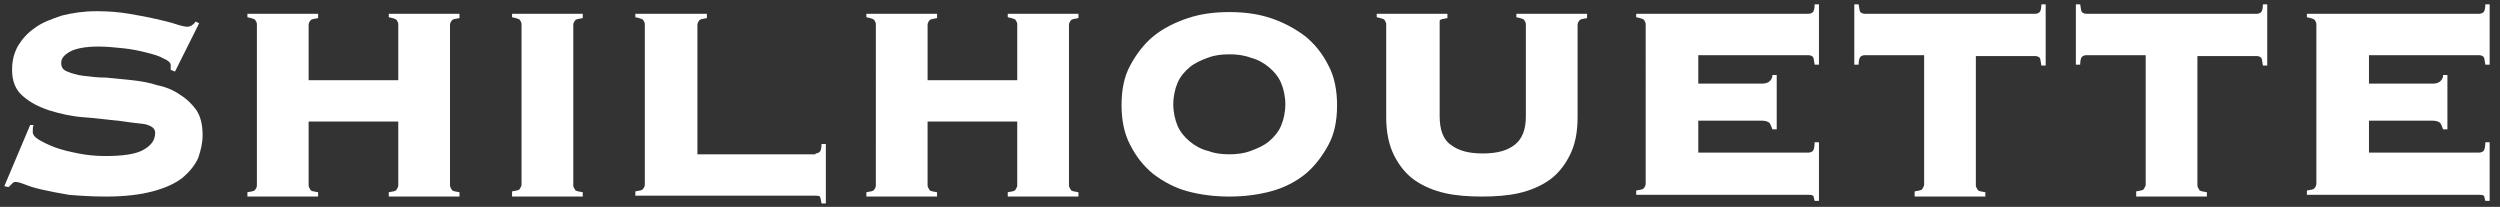 <?xml version="1.0" encoding="utf-8"?>
<!-- Generator: Adobe Illustrator 26.3.1, SVG Export Plug-In . SVG Version: 6.00 Build 0)  -->
<svg version="1.1" id="レイヤー_1" xmlns="http://www.w3.org/2000/svg" xmlns:xlink="http://www.w3.org/1999/xlink" x="0px"
	 y="0px" viewBox="0 0 290 24" style="enable-background:new 0 0 290 24;" xml:space="preserve">
<rect x="0" y="0" width="290" height="24" fill="#333333" stroke="none"/>
<style type="text/css">
	.st0{fill:#FFFFFF;}
</style>
<g>
	<path class="st0" d="M3.9,14.5c-0.1,0.2-0.1,0.4-0.1,0.8c0,0.3,0.2,0.6,0.7,0.9c0.5,0.3,1.1,0.6,1.9,0.9c0.8,0.3,1.7,0.5,2.7,0.7
		c1,0.2,2,0.3,3.1,0.3c2,0,3.5-0.2,4.4-0.7c0.9-0.5,1.4-1.1,1.4-2c0-0.5-0.4-0.8-1.2-1C16,14.3,15,14.2,13.7,14
		c-1.2-0.1-2.5-0.3-4-0.4c-1.4-0.1-2.7-0.4-4-0.8c-1.2-0.4-2.2-0.9-3.1-1.7c-0.8-0.7-1.2-1.7-1.2-3c0-1,0.2-1.9,0.7-2.8
		c0.5-0.8,1.1-1.5,2-2.1c0.8-0.6,1.9-1,3.1-1.4c1.2-0.3,2.5-0.5,4-0.5c1.4,0,2.6,0.1,3.8,0.3c1.2,0.2,2.2,0.4,3.1,0.6
		c0.9,0.2,1.7,0.4,2.3,0.6c0.6,0.2,1.1,0.3,1.3,0.3c0.3,0,0.5-0.1,0.6-0.2c0.2-0.1,0.3-0.3,0.4-0.4l0.4,0.2l-2.8,5.6l-0.5-0.2V7.5
		c0-0.2-0.3-0.5-0.8-0.7c-0.5-0.3-1.2-0.5-2-0.7c-0.8-0.2-1.7-0.4-2.7-0.5c-1-0.1-1.9-0.2-2.9-0.2C10,5.4,8.8,5.6,8.1,6
		c-0.7,0.4-1,0.8-1,1.3c0,0.5,0.2,0.8,0.7,1s1.1,0.4,1.9,0.5S11.3,9,12.3,9c1,0.1,2,0.2,3,0.3c1,0.1,2.1,0.3,3,0.6
		c1,0.2,1.9,0.6,2.6,1.1c0.8,0.5,1.4,1.1,1.9,1.8c0.5,0.8,0.7,1.7,0.7,2.9c0,0.9-0.2,1.7-0.5,2.6c-0.4,0.9-1,1.6-1.8,2.3
		c-0.9,0.7-2,1.2-3.5,1.6c-1.5,0.4-3.3,0.6-5.4,0.6c-1.7,0-3.1-0.1-4.3-0.2c-1.2-0.2-2.2-0.4-3.1-0.6c-0.9-0.2-1.5-0.4-2-0.6
		c-0.5-0.2-0.9-0.3-1.1-0.3c-0.2,0-0.3,0.1-0.4,0.2c-0.1,0.1-0.2,0.2-0.4,0.4l-0.5-0.1l3-7.1L3.9,14.5z"/>
	<path class="st0" d="M52.2,21.5c0,0.2,0.1,0.3,0.2,0.5s0.4,0.2,0.9,0.3v0.5h-8.2v-0.5c0.5-0.1,0.8-0.1,0.9-0.3s0.2-0.3,0.2-0.5
		v-7.4H35.8v7.4c0,0.2,0.1,0.3,0.2,0.5s0.4,0.2,0.9,0.3v0.5h-8.2v-0.5c0.5-0.1,0.8-0.1,0.9-0.3c0.1-0.1,0.2-0.3,0.2-0.5V2.8
		c0-0.2-0.1-0.3-0.2-0.5c-0.1-0.1-0.4-0.2-0.9-0.3V1.6h8.2v0.5c-0.5,0.1-0.8,0.1-0.9,0.3c-0.1,0.1-0.2,0.3-0.2,0.5v6.4h10.4V2.8
		c0-0.2-0.1-0.3-0.2-0.5c-0.1-0.1-0.4-0.2-0.9-0.3V1.6h8.2v0.5c-0.5,0.1-0.8,0.1-0.9,0.3c-0.1,0.1-0.2,0.3-0.2,0.5V21.5z"/>
	<path class="st0" d="M59.4,22.2c0.5-0.1,0.8-0.1,0.9-0.3s0.2-0.3,0.2-0.5V2.8c0-0.2-0.1-0.3-0.2-0.5c-0.1-0.1-0.4-0.2-0.9-0.3V1.6
		h8.2v0.5c-0.5,0.1-0.8,0.1-0.9,0.3c-0.1,0.1-0.2,0.3-0.2,0.5v18.6c0,0.2,0.1,0.3,0.2,0.5s0.4,0.2,0.9,0.3v0.5h-8.2V22.2z"/>
	<path class="st0" d="M94.6,17.8c0.2,0,0.4-0.1,0.5-0.2c0.1-0.1,0.2-0.4,0.2-0.9h0.5v6.9h-0.5c-0.1-0.4-0.1-0.7-0.2-0.8
		c-0.1-0.1-0.3-0.1-0.5-0.1H73.7v-0.5c0.5-0.1,0.8-0.1,0.9-0.3c0.1-0.1,0.2-0.3,0.2-0.5V2.8c0-0.2-0.1-0.3-0.2-0.5
		c-0.1-0.1-0.4-0.2-0.9-0.3V1.6H82v0.5c-0.5,0.1-0.8,0.1-0.9,0.3c-0.1,0.1-0.2,0.3-0.2,0.5v15H94.6z"/>
	<path class="st0" d="M124,21.5c0,0.2,0.1,0.3,0.2,0.5s0.4,0.2,0.9,0.3v0.5h-8.2v-0.5c0.5-0.1,0.8-0.1,0.9-0.3s0.2-0.3,0.2-0.5v-7.4
		h-10.4v7.4c0,0.2,0.1,0.3,0.2,0.5s0.4,0.2,0.9,0.3v0.5h-8.2v-0.5c0.5-0.1,0.8-0.1,0.9-0.3c0.1-0.1,0.2-0.3,0.2-0.5V2.8
		c0-0.2-0.1-0.3-0.2-0.5c-0.1-0.1-0.4-0.2-0.9-0.3V1.6h8.2v0.5c-0.5,0.1-0.8,0.1-0.9,0.3c-0.1,0.1-0.2,0.3-0.2,0.5v6.4H118V2.8
		c0-0.2-0.1-0.3-0.2-0.5c-0.1-0.1-0.4-0.2-0.9-0.3V1.6h8.2v0.5c-0.5,0.1-0.8,0.1-0.9,0.3c-0.1,0.1-0.2,0.3-0.2,0.5V21.5z"/>
	<path class="st0" d="M142.6,1.4c1.7,0,3.3,0.2,4.8,0.7c1.5,0.5,2.8,1.2,4,2.1c1.1,0.9,2,2,2.7,3.4c0.7,1.3,1,2.9,1,4.6
		c0,1.8-0.3,3.3-1,4.6c-0.7,1.3-1.6,2.5-2.7,3.4c-1.1,0.9-2.5,1.6-4,2c-1.5,0.4-3.1,0.6-4.8,0.6c-1.7,0-3.3-0.2-4.8-0.6
		c-1.5-0.4-2.8-1.1-4-2c-1.1-0.9-2-2-2.7-3.4c-0.7-1.3-1-2.9-1-4.6c0-1.8,0.3-3.3,1-4.6c0.7-1.3,1.6-2.5,2.7-3.4
		c1.1-0.9,2.5-1.6,4-2.1C139.3,1.6,140.9,1.4,142.6,1.4z M142.6,6.3c-0.9,0-1.7,0.1-2.5,0.4c-0.8,0.3-1.5,0.6-2.1,1.1
		c-0.6,0.5-1.1,1.1-1.4,1.8s-0.5,1.6-0.5,2.5c0,0.9,0.2,1.8,0.5,2.5s0.8,1.3,1.4,1.8c0.6,0.5,1.3,0.9,2.1,1.1
		c0.8,0.3,1.6,0.4,2.5,0.4s1.7-0.1,2.5-0.4c0.8-0.3,1.5-0.6,2.1-1.1c0.6-0.5,1.1-1.1,1.4-1.8s0.5-1.6,0.5-2.5c0-0.9-0.2-1.8-0.5-2.5
		s-0.8-1.3-1.4-1.8c-0.6-0.5-1.3-0.9-2.1-1.1C144.3,6.4,143.5,6.3,142.6,6.3z"/>
	<path class="st0" d="M177,2.8c0-0.2-0.1-0.3-0.2-0.5c-0.1-0.1-0.4-0.2-0.9-0.3V1.6h8.2v0.5c-0.5,0.1-0.8,0.1-0.9,0.3
		c-0.1,0.1-0.2,0.3-0.2,0.5v10.7c0,1.8-0.3,3.2-0.9,4.4c-0.6,1.2-1.4,2.2-2.4,2.9s-2.2,1.2-3.5,1.5s-2.8,0.4-4.3,0.4
		c-1.5,0-3-0.1-4.3-0.4s-2.5-0.8-3.5-1.5s-1.8-1.7-2.4-2.9c-0.6-1.2-0.9-2.7-0.9-4.4V2.8c0-0.2-0.1-0.3-0.2-0.5
		c-0.1-0.1-0.4-0.2-0.9-0.3V1.6h8.2v0.5c-0.5,0.1-0.8,0.1-0.9,0.3C167,2.5,167,2.6,167,2.8v10.7c0,1.5,0.4,2.7,1.3,3.3
		c0.9,0.7,2.1,1,3.7,1c1.6,0,2.8-0.3,3.7-1c0.9-0.7,1.3-1.8,1.3-3.3V2.8z"/>
	<path class="st0" d="M205.6,15c-0.1-0.3-0.2-0.5-0.3-0.7c-0.2-0.2-0.5-0.3-0.9-0.3H197v3.7h12.8c0.2,0,0.4-0.1,0.5-0.2
		c0.1-0.1,0.2-0.5,0.2-1h0.5v6.8h-0.5c-0.1-0.3-0.1-0.6-0.2-0.6c-0.1-0.1-0.3-0.1-0.5-0.1h-20v-0.5c0.5-0.1,0.8-0.1,0.9-0.3
		c0.1-0.1,0.2-0.3,0.2-0.5V2.8c0-0.2-0.1-0.3-0.2-0.5c-0.1-0.1-0.4-0.2-0.9-0.3V1.6h20c0.2,0,0.4-0.1,0.5-0.2
		c0.1-0.1,0.2-0.4,0.2-0.9h0.5v7h-0.5c-0.1-0.5-0.1-0.8-0.2-0.9c-0.1-0.1-0.3-0.2-0.5-0.2H197v3.3h7.4c0.4,0,0.7-0.1,0.9-0.3
		c0.2-0.2,0.3-0.4,0.3-0.7h0.5V15H205.6z"/>
	<path class="st0" d="M222.1,22.2c0.5-0.1,0.8-0.1,0.9-0.3s0.2-0.3,0.2-0.5v-15h-6.9c-0.2,0-0.4,0.1-0.5,0.2
		c-0.1,0.1-0.2,0.4-0.2,0.9h-0.5V0.5h0.5c0.1,0.5,0.1,0.8,0.2,0.9c0.1,0.1,0.3,0.2,0.5,0.2h19.8c0.2,0,0.4-0.1,0.5-0.2
		s0.2-0.4,0.2-0.9h0.5v7.1h-0.5c-0.1-0.5-0.1-0.8-0.2-0.9c-0.1-0.1-0.3-0.2-0.5-0.2h-6.9v15c0,0.2,0.1,0.3,0.2,0.5s0.4,0.2,0.9,0.3
		v0.5h-8.2V22.2z"/>
	<path class="st0" d="M247.8,22.2c0.5-0.1,0.8-0.1,0.9-0.3s0.2-0.3,0.2-0.5v-15h-6.9c-0.2,0-0.4,0.1-0.5,0.2
		c-0.1,0.1-0.2,0.4-0.2,0.9h-0.5V0.5h0.5c0.1,0.5,0.1,0.8,0.2,0.9s0.3,0.2,0.5,0.2h19.8c0.2,0,0.4-0.1,0.5-0.2
		c0.1-0.1,0.2-0.4,0.2-0.9h0.5v7.1h-0.5c-0.1-0.5-0.1-0.8-0.2-0.9c-0.1-0.1-0.3-0.2-0.5-0.2h-6.9v15c0,0.2,0.1,0.3,0.2,0.5
		s0.4,0.2,0.9,0.3v0.5h-8.2V22.2z"/>
	<path class="st0" d="M283.4,15c-0.1-0.3-0.2-0.5-0.3-0.7c-0.2-0.2-0.5-0.3-0.9-0.3h-7.4v3.7h12.8c0.2,0,0.4-0.1,0.5-0.2
		c0.1-0.1,0.2-0.5,0.2-1h0.5v6.8h-0.5c-0.1-0.3-0.1-0.6-0.2-0.6c-0.1-0.1-0.3-0.1-0.5-0.1h-20v-0.5c0.5-0.1,0.8-0.1,0.9-0.3
		c0.1-0.1,0.2-0.3,0.2-0.5V2.8c0-0.2-0.1-0.3-0.2-0.5c-0.1-0.1-0.4-0.2-0.9-0.3V1.6h20c0.2,0,0.4-0.1,0.5-0.2
		c0.1-0.1,0.2-0.4,0.2-0.9h0.5v7h-0.5c-0.1-0.5-0.1-0.8-0.2-0.9c-0.1-0.1-0.3-0.2-0.5-0.2h-12.8v3.3h7.4c0.4,0,0.7-0.1,0.9-0.3
		c0.2-0.2,0.3-0.4,0.3-0.7h0.5V15H283.4z"/>
</g>
</svg>
